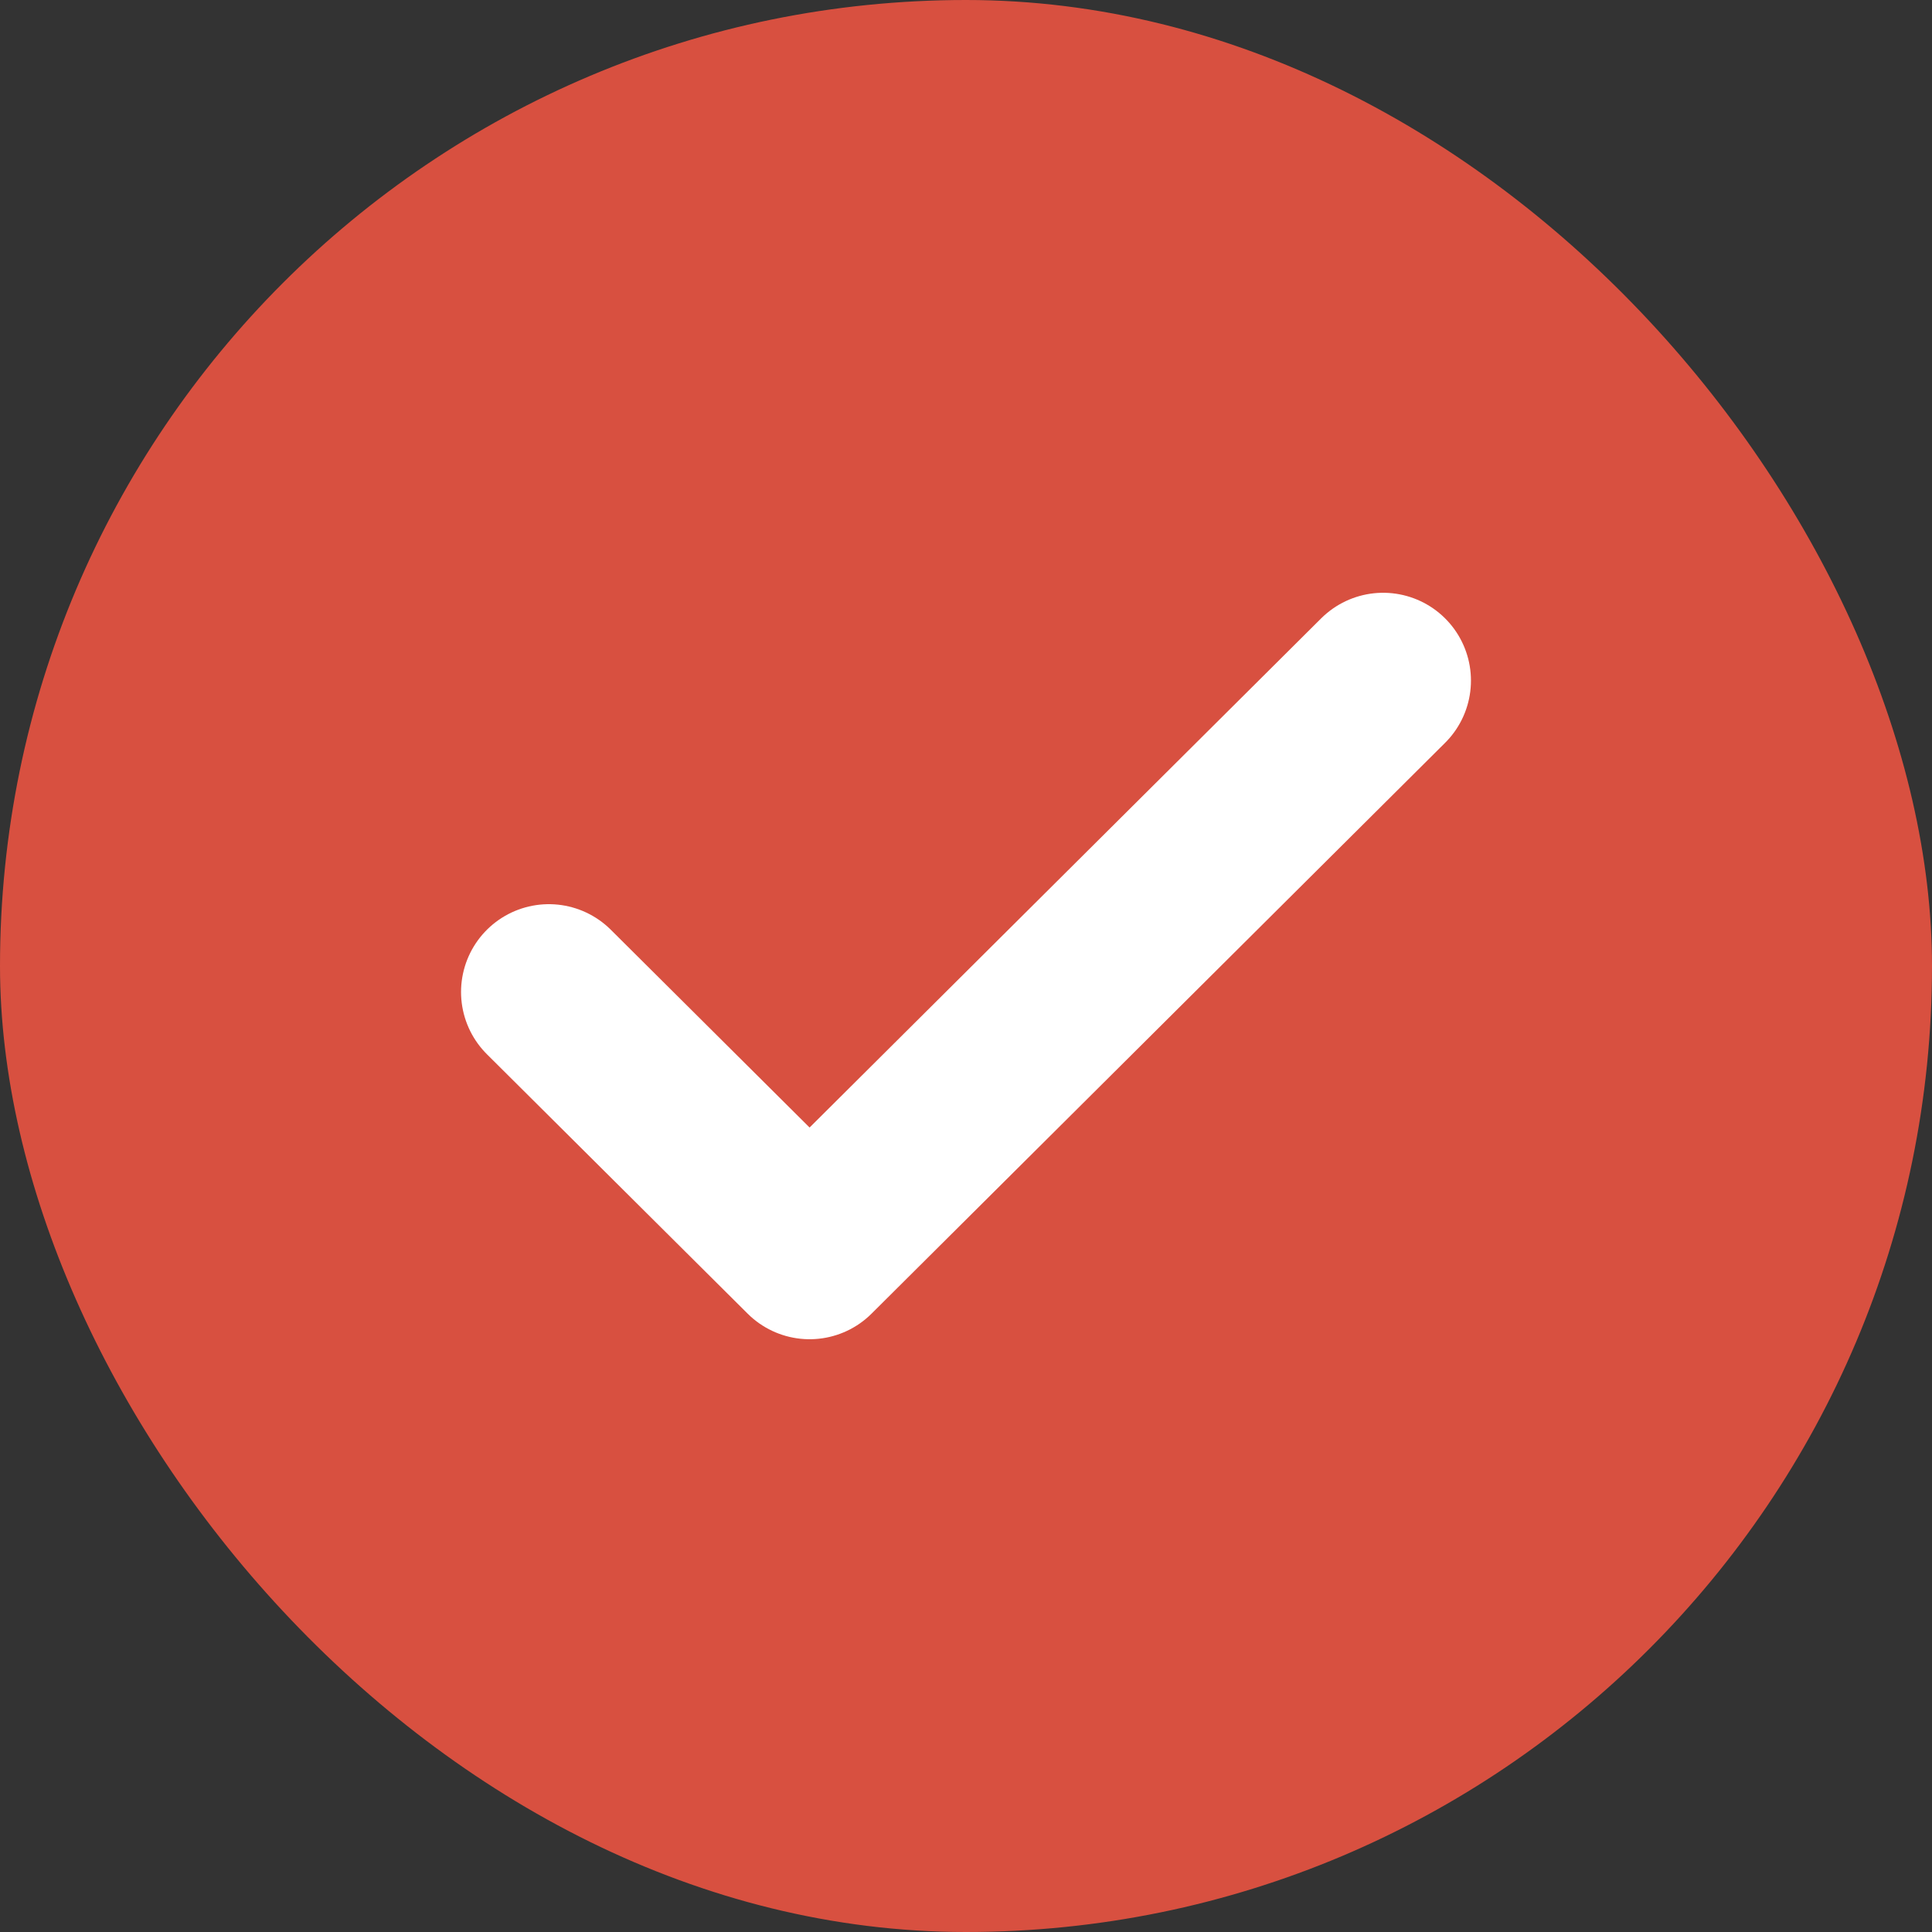 <svg xmlns="http://www.w3.org/2000/svg" width="22" height="22" fill="none"><rect width="100%" height="100%" fill="#333333" stroke="none"/><rect width="22" height="22" fill="#D85040" rx="11"/><path stroke="#fff" stroke-linecap="round" stroke-linejoin="round" stroke-width="2" d="m15.75 7.75-6.531 6.5-2.969-2.954"/></svg>